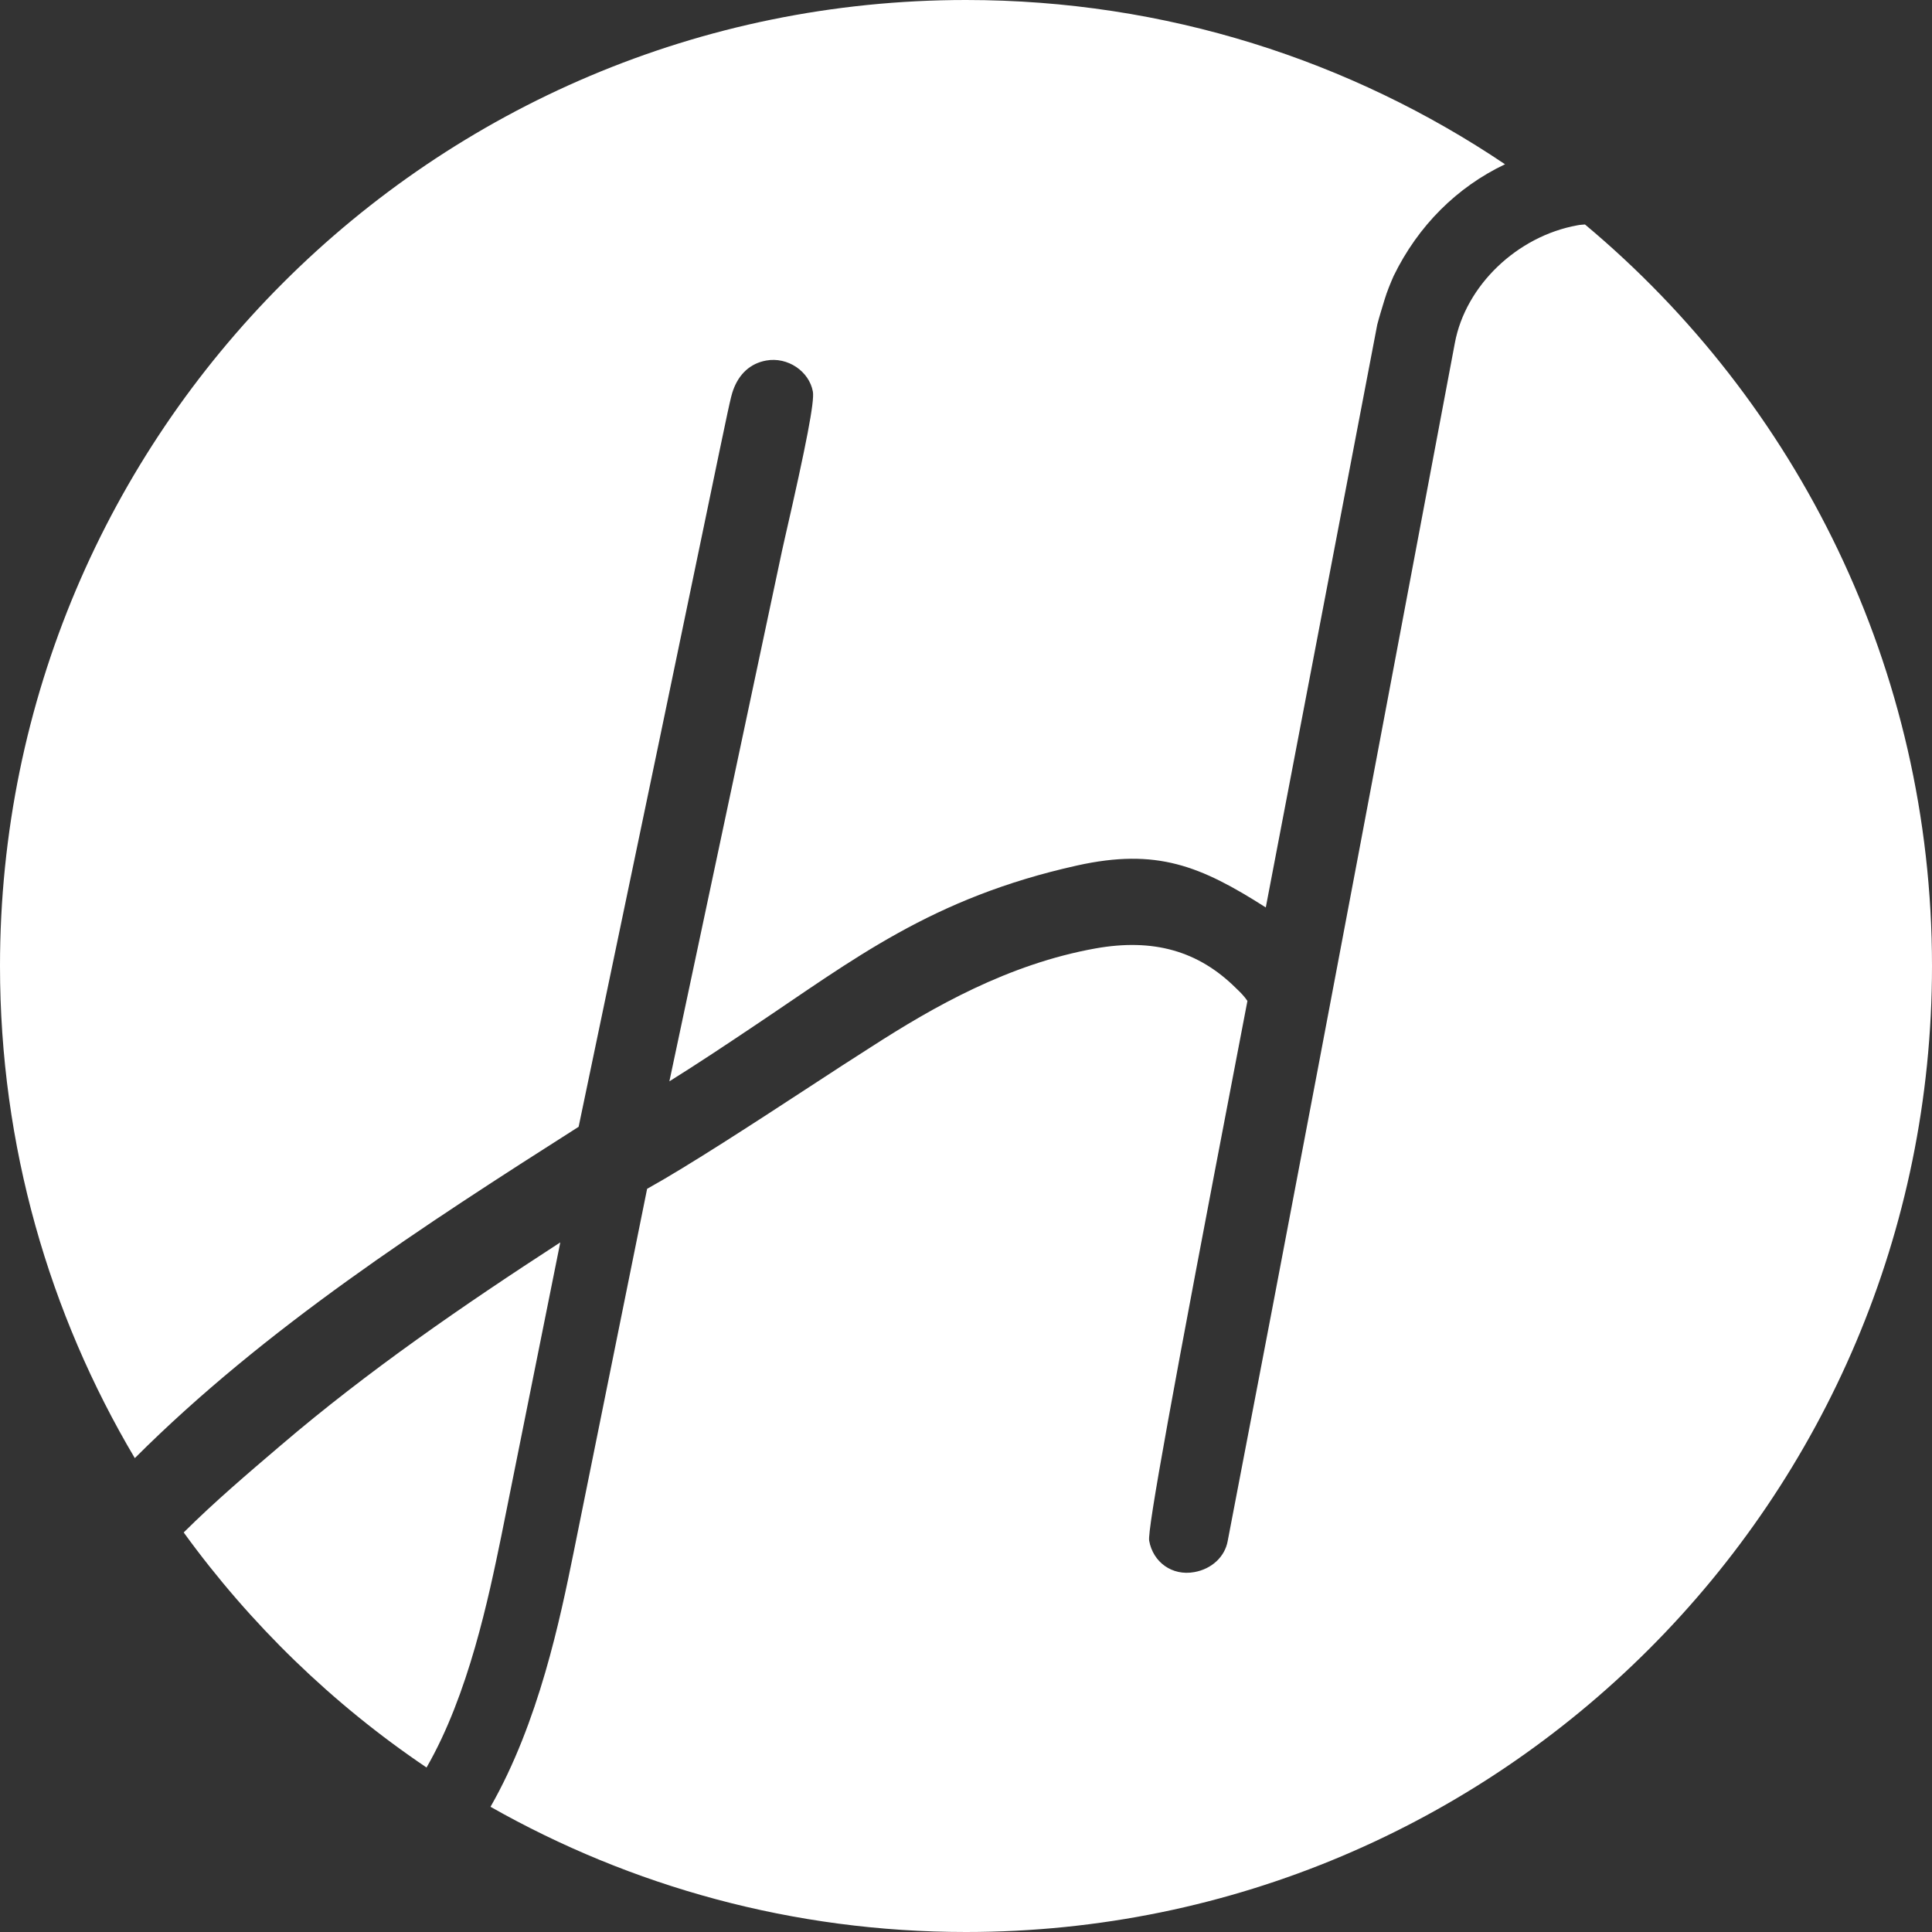 <svg xmlns="http://www.w3.org/2000/svg" width="36" height="36" viewBox="0 0 36 36">
    <rect x="0" y="0" width="36" height="36" fill="#333333" stroke="none"/>
    <path fill="#FFF" fill-rule="evenodd" d="M29.534 4.183C33.484 7.485 36 12.448 36 18c0 9.941-8.059 18-18 18-3.222 0-6.243-.85-8.86-2.333.902-1.579 1.297-3.502 1.548-4.737l1.37-6.778c.764-.424 2.003-1.232 3.003-1.885.456-.298.868-.567 1.177-.762 1.152-.742 2.548-1.54 4.172-1.832 1.079-.193 1.92.043 2.623.742.092.087.15.147.211.236l-.197 1.027c-1.21 6.303-1.669 8.835-1.634 9.031.072.4.427.66.841.585.325-.058.569-.286.622-.578 1.125-5.839 2.246-11.784 3.33-17.534l.903-4.79c.199-1.07 1.16-1.992 2.286-2.194.05-.01.093-.011.139-.015zM10.44 23.15l-1.099 5.473c-.235 1.141-.608 2.95-1.393 4.312-1.754-1.183-3.285-2.67-4.525-4.38.578-.575 1.205-1.108 1.803-1.618 1.63-1.394 3.41-2.616 5.214-3.787zM18 0c3.72 0 7.175 1.129 10.044 3.061-.89.422-1.62 1.143-2.077 2.084-.063.145-.121.285-.166.433-.05.166-.097.314-.138.471l-2.077 10.86c-1.217-.776-2.033-1.11-3.515-.782-2.72.604-4.172 1.757-6.022 2.992-.513.344-1.041.696-1.576 1.03l2.1-9.891.052-.232c.403-1.757.554-2.548.522-2.728-.069-.381-.471-.653-.87-.58-.293.053-.506.245-.617.555-.046.133-.065.22-.532 2.473-.386 1.859-1.079 5.196-2.346 11.25-2.877 1.832-5.844 3.75-8.27 6.174C.918 24.484 0 21.35 0 18 0 8.059 8.06 0 18 0z"/>
</svg>
